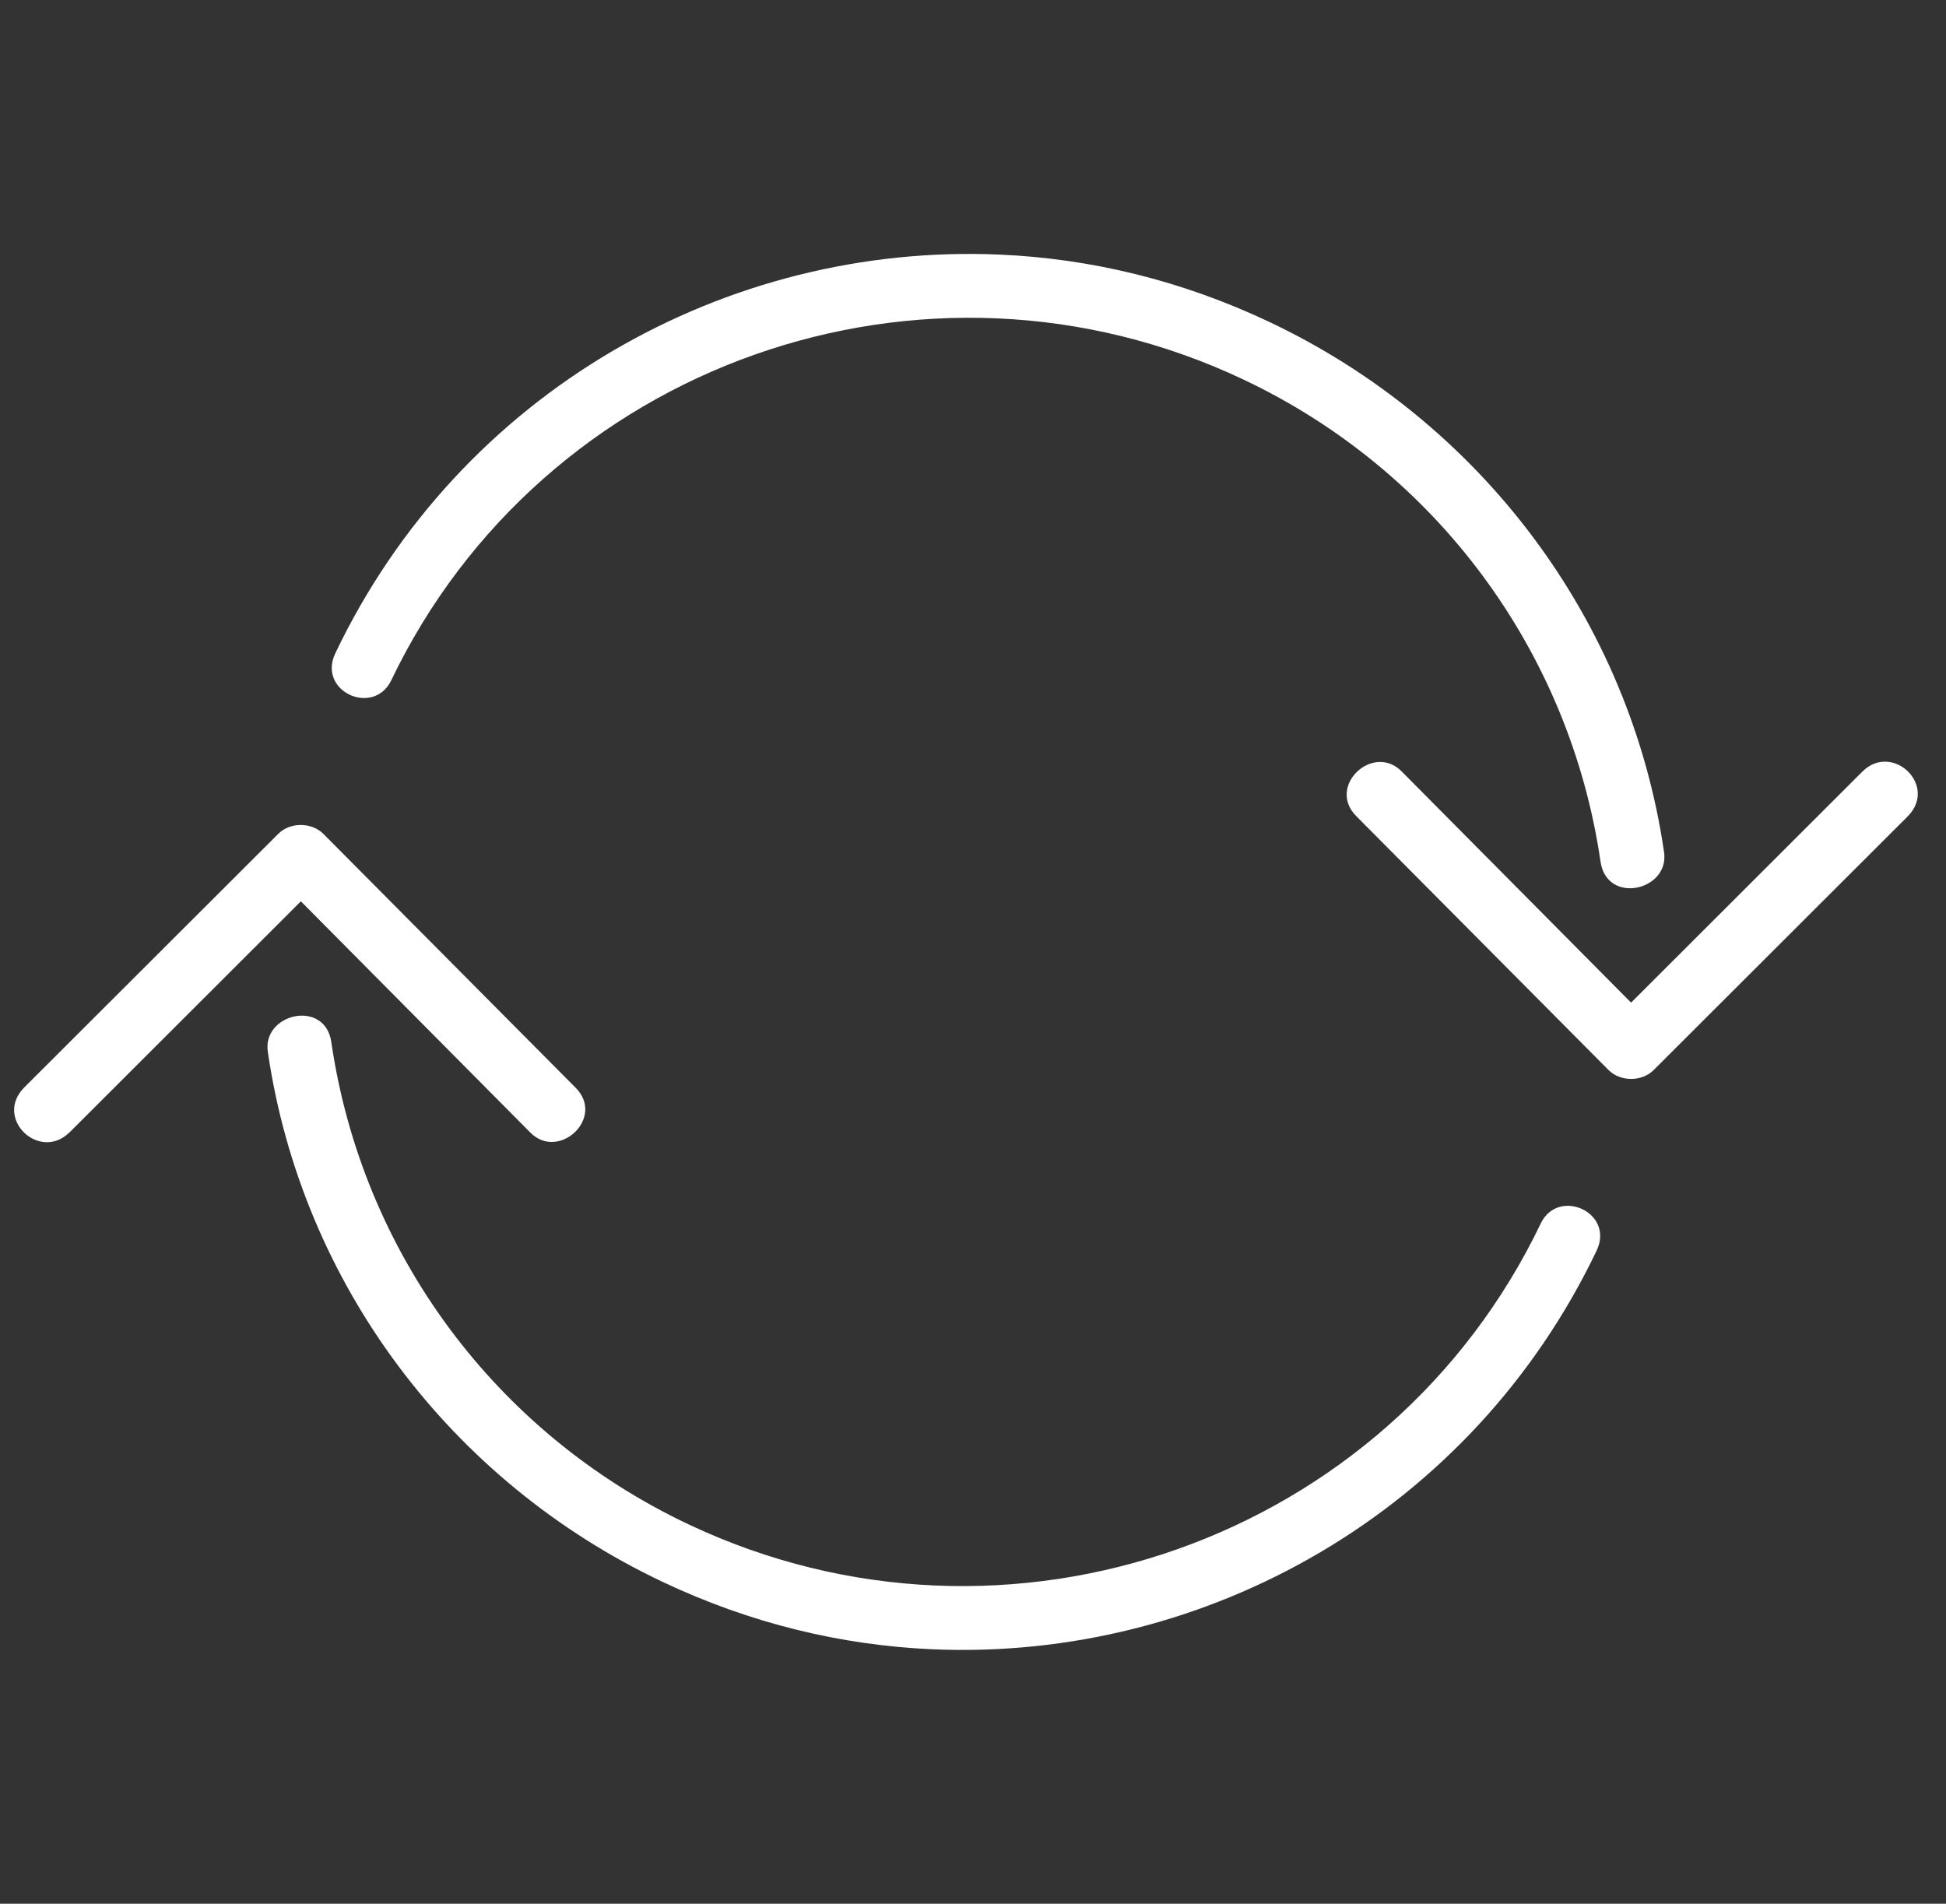 <?xml version="1.0" encoding="UTF-8"?>
<svg xmlns="http://www.w3.org/2000/svg" width="46" height="45" viewBox="0 0 46 45" fill="none">
  <rect x="0" y="0" width="46" height="45" fill="#333333" stroke="none"/>
  <g clip-path="url(#clip0_211_925)">
    <path d="M44.022 18.24L38.556 23.7L33.138 18.24C32.463 17.544 31.338 18.591 32.073 19.305L38.024 25.294C38.303 25.573 38.811 25.573 39.089 25.294L45.089 19.303C45.824 18.572 44.732 17.534 44.024 18.238L44.022 18.24ZM23.628 6.018C17.168 5.737 10.878 9.264 7.928 15.438C7.496 16.338 8.813 16.938 9.24 16.098C12.825 8.598 21.855 5.403 29.396 8.973C33.953 11.129 37.106 15.396 37.833 20.361C37.976 21.401 39.486 21.051 39.333 20.127C38.532 14.664 35.013 9.979 30.003 7.609C27.938 6.631 25.784 6.111 23.628 6.018ZM1.646 26.765L7.112 21.305L12.53 26.765C13.205 27.46 14.33 26.413 13.595 25.7L7.643 19.71C7.364 19.431 6.855 19.431 6.578 19.71L0.578 25.7C-0.157 26.431 0.935 27.47 1.643 26.765H1.646ZM22.038 38.985C28.499 39.266 34.788 35.737 37.74 29.565C38.171 28.665 36.852 28.065 36.428 28.905C32.843 36.405 23.813 39.6 16.271 36.03C11.714 33.876 8.561 29.61 7.833 24.642C7.691 23.602 6.18 23.955 6.333 24.876C7.134 30.339 10.653 35.022 15.663 37.392C17.729 38.371 19.883 38.891 22.038 38.985Z" fill="white"></path>
  </g>
  <defs>
    <clipPath id="clip0_211_925">
      <rect width="45" height="45" fill="white" transform="translate(0.333)"></rect>
    </clipPath>
  </defs>
</svg>
